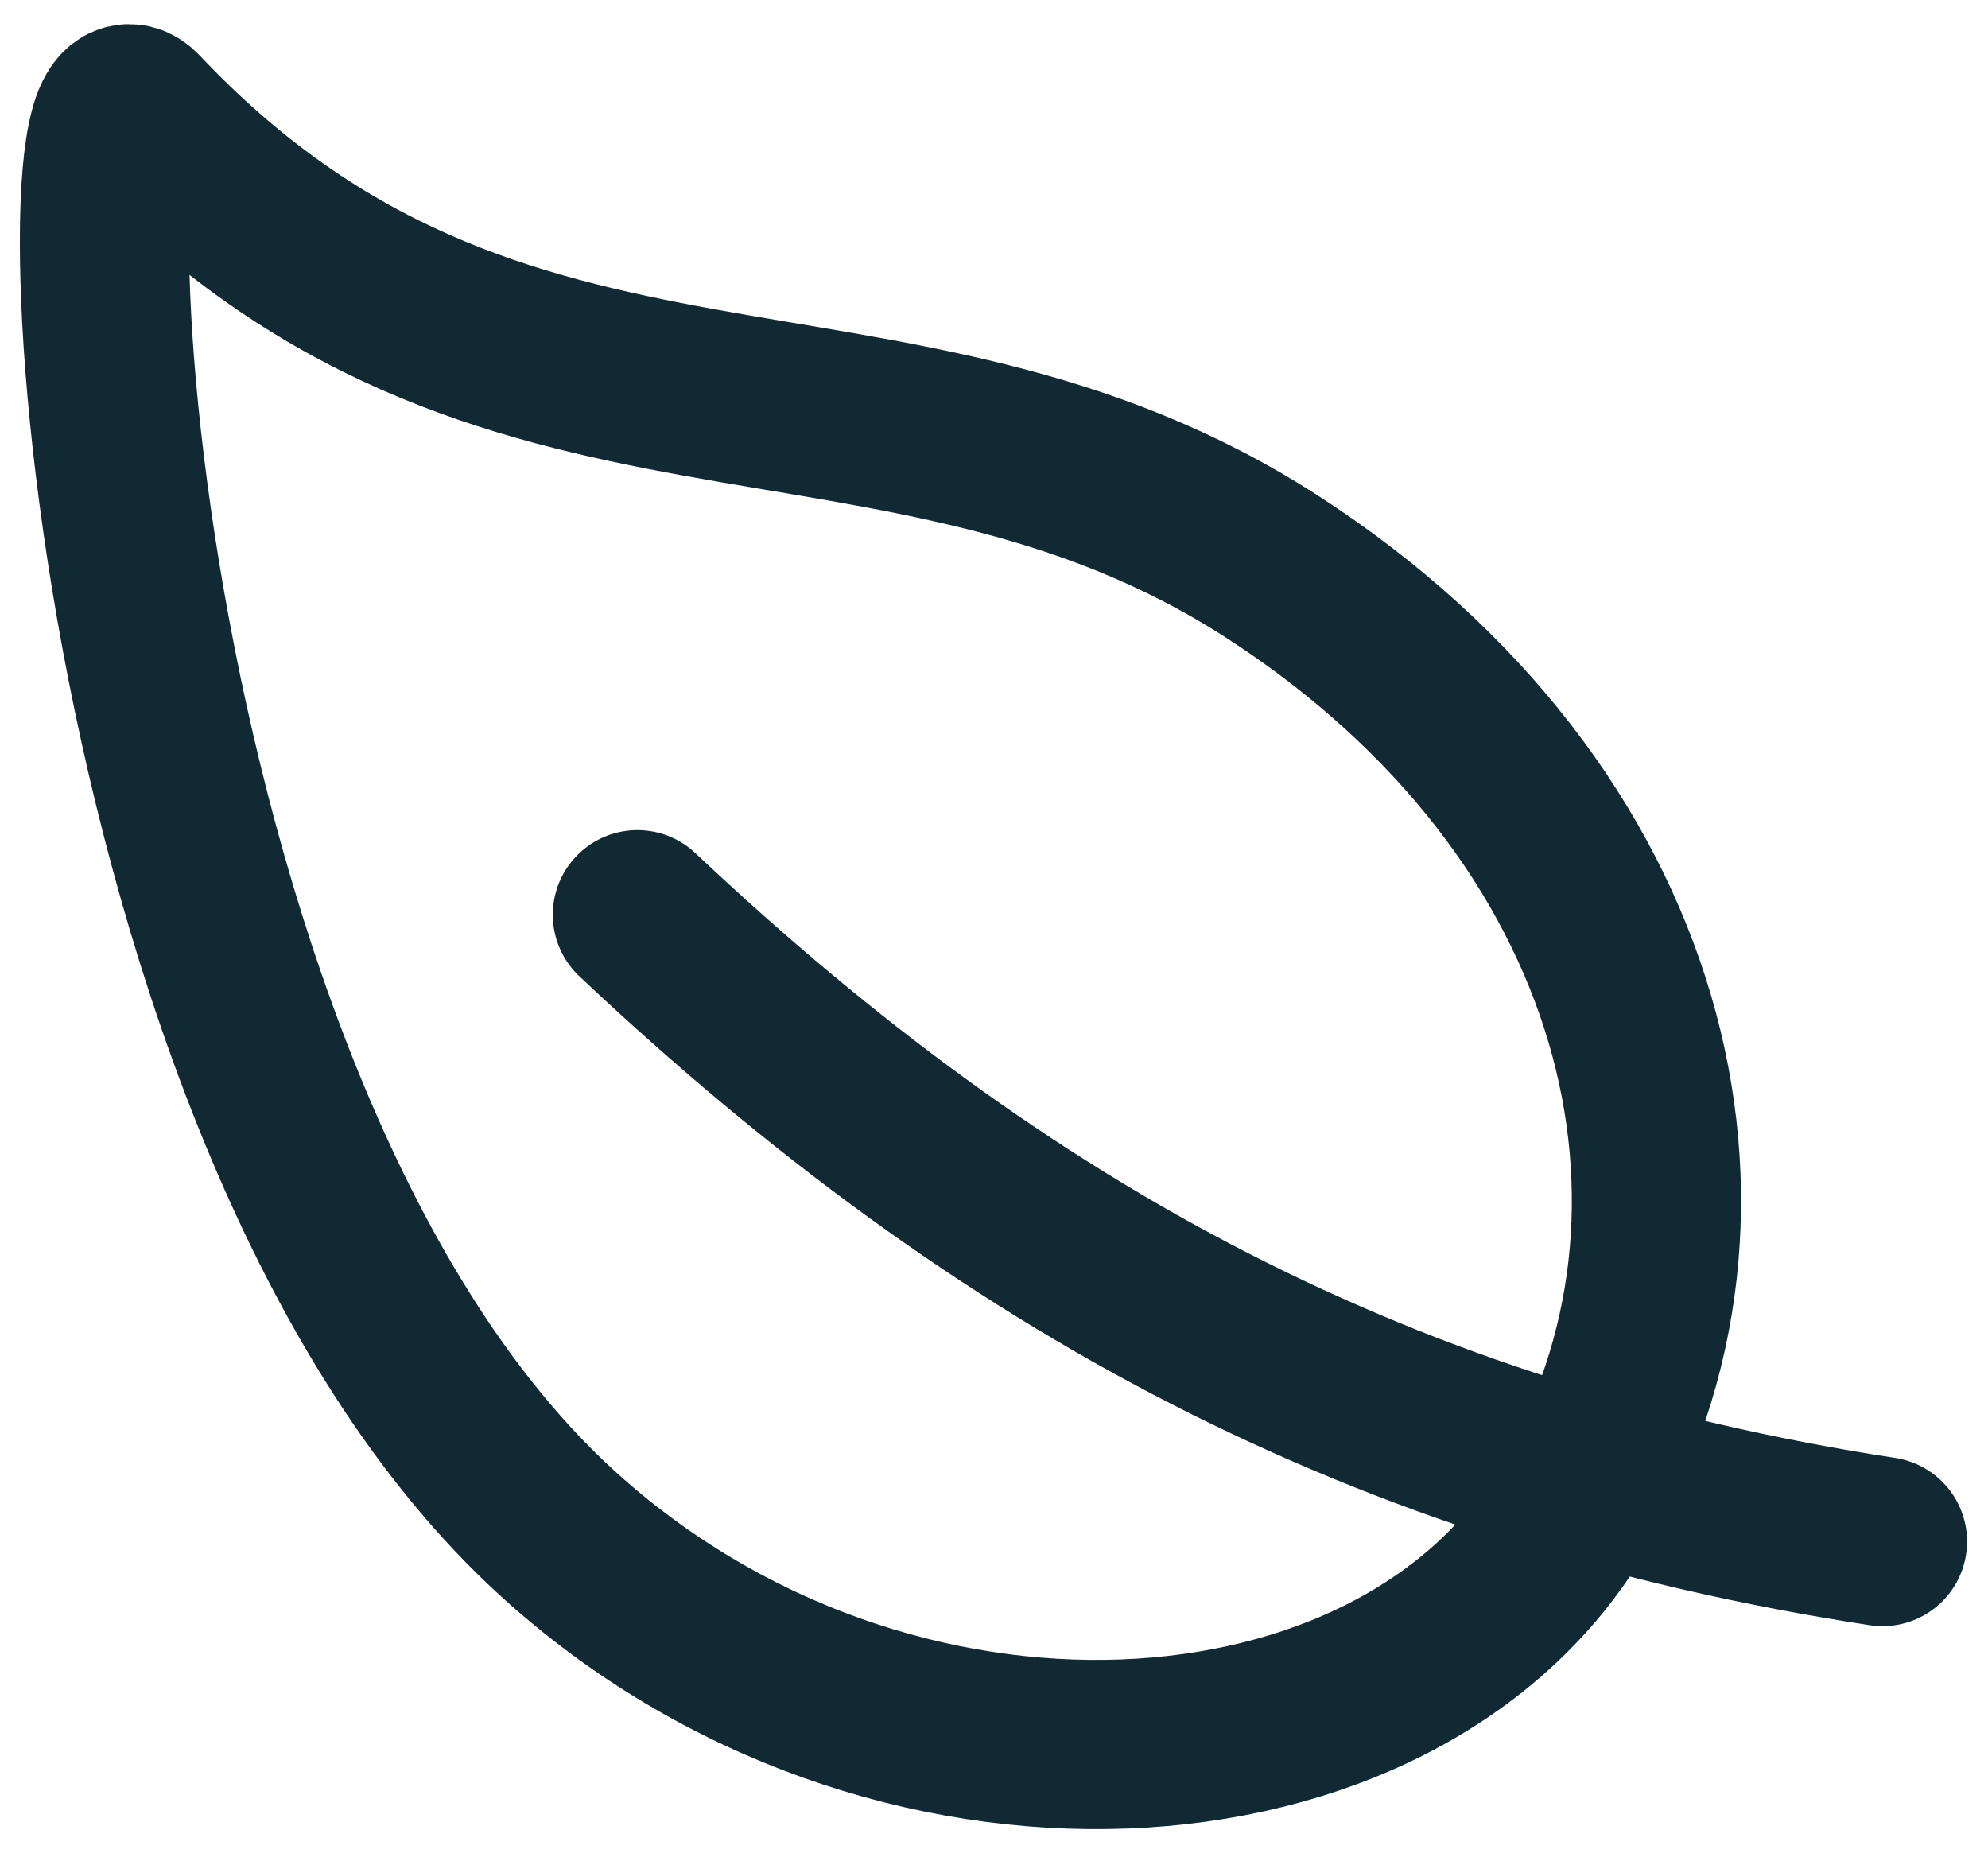 <svg width="47" height="44" viewBox="0 0 47 44" fill="none" xmlns="http://www.w3.org/2000/svg">
<path d="M15.069 21.623C23.739 29.788 32.711 34.627 44.505 36.441M30.079 13.399C21.118 7.61 11.844 11.766 3.275 2.693C1.279 0.576 2.438 26.433 13.164 36.232C21.006 43.389 33.114 42.591 37.197 35.635C41.28 28.679 39.04 19.186 30.079 13.399Z" stroke="#112933" stroke-width="4" stroke-linecap="round" stroke-linejoin="round"/>
</svg>
